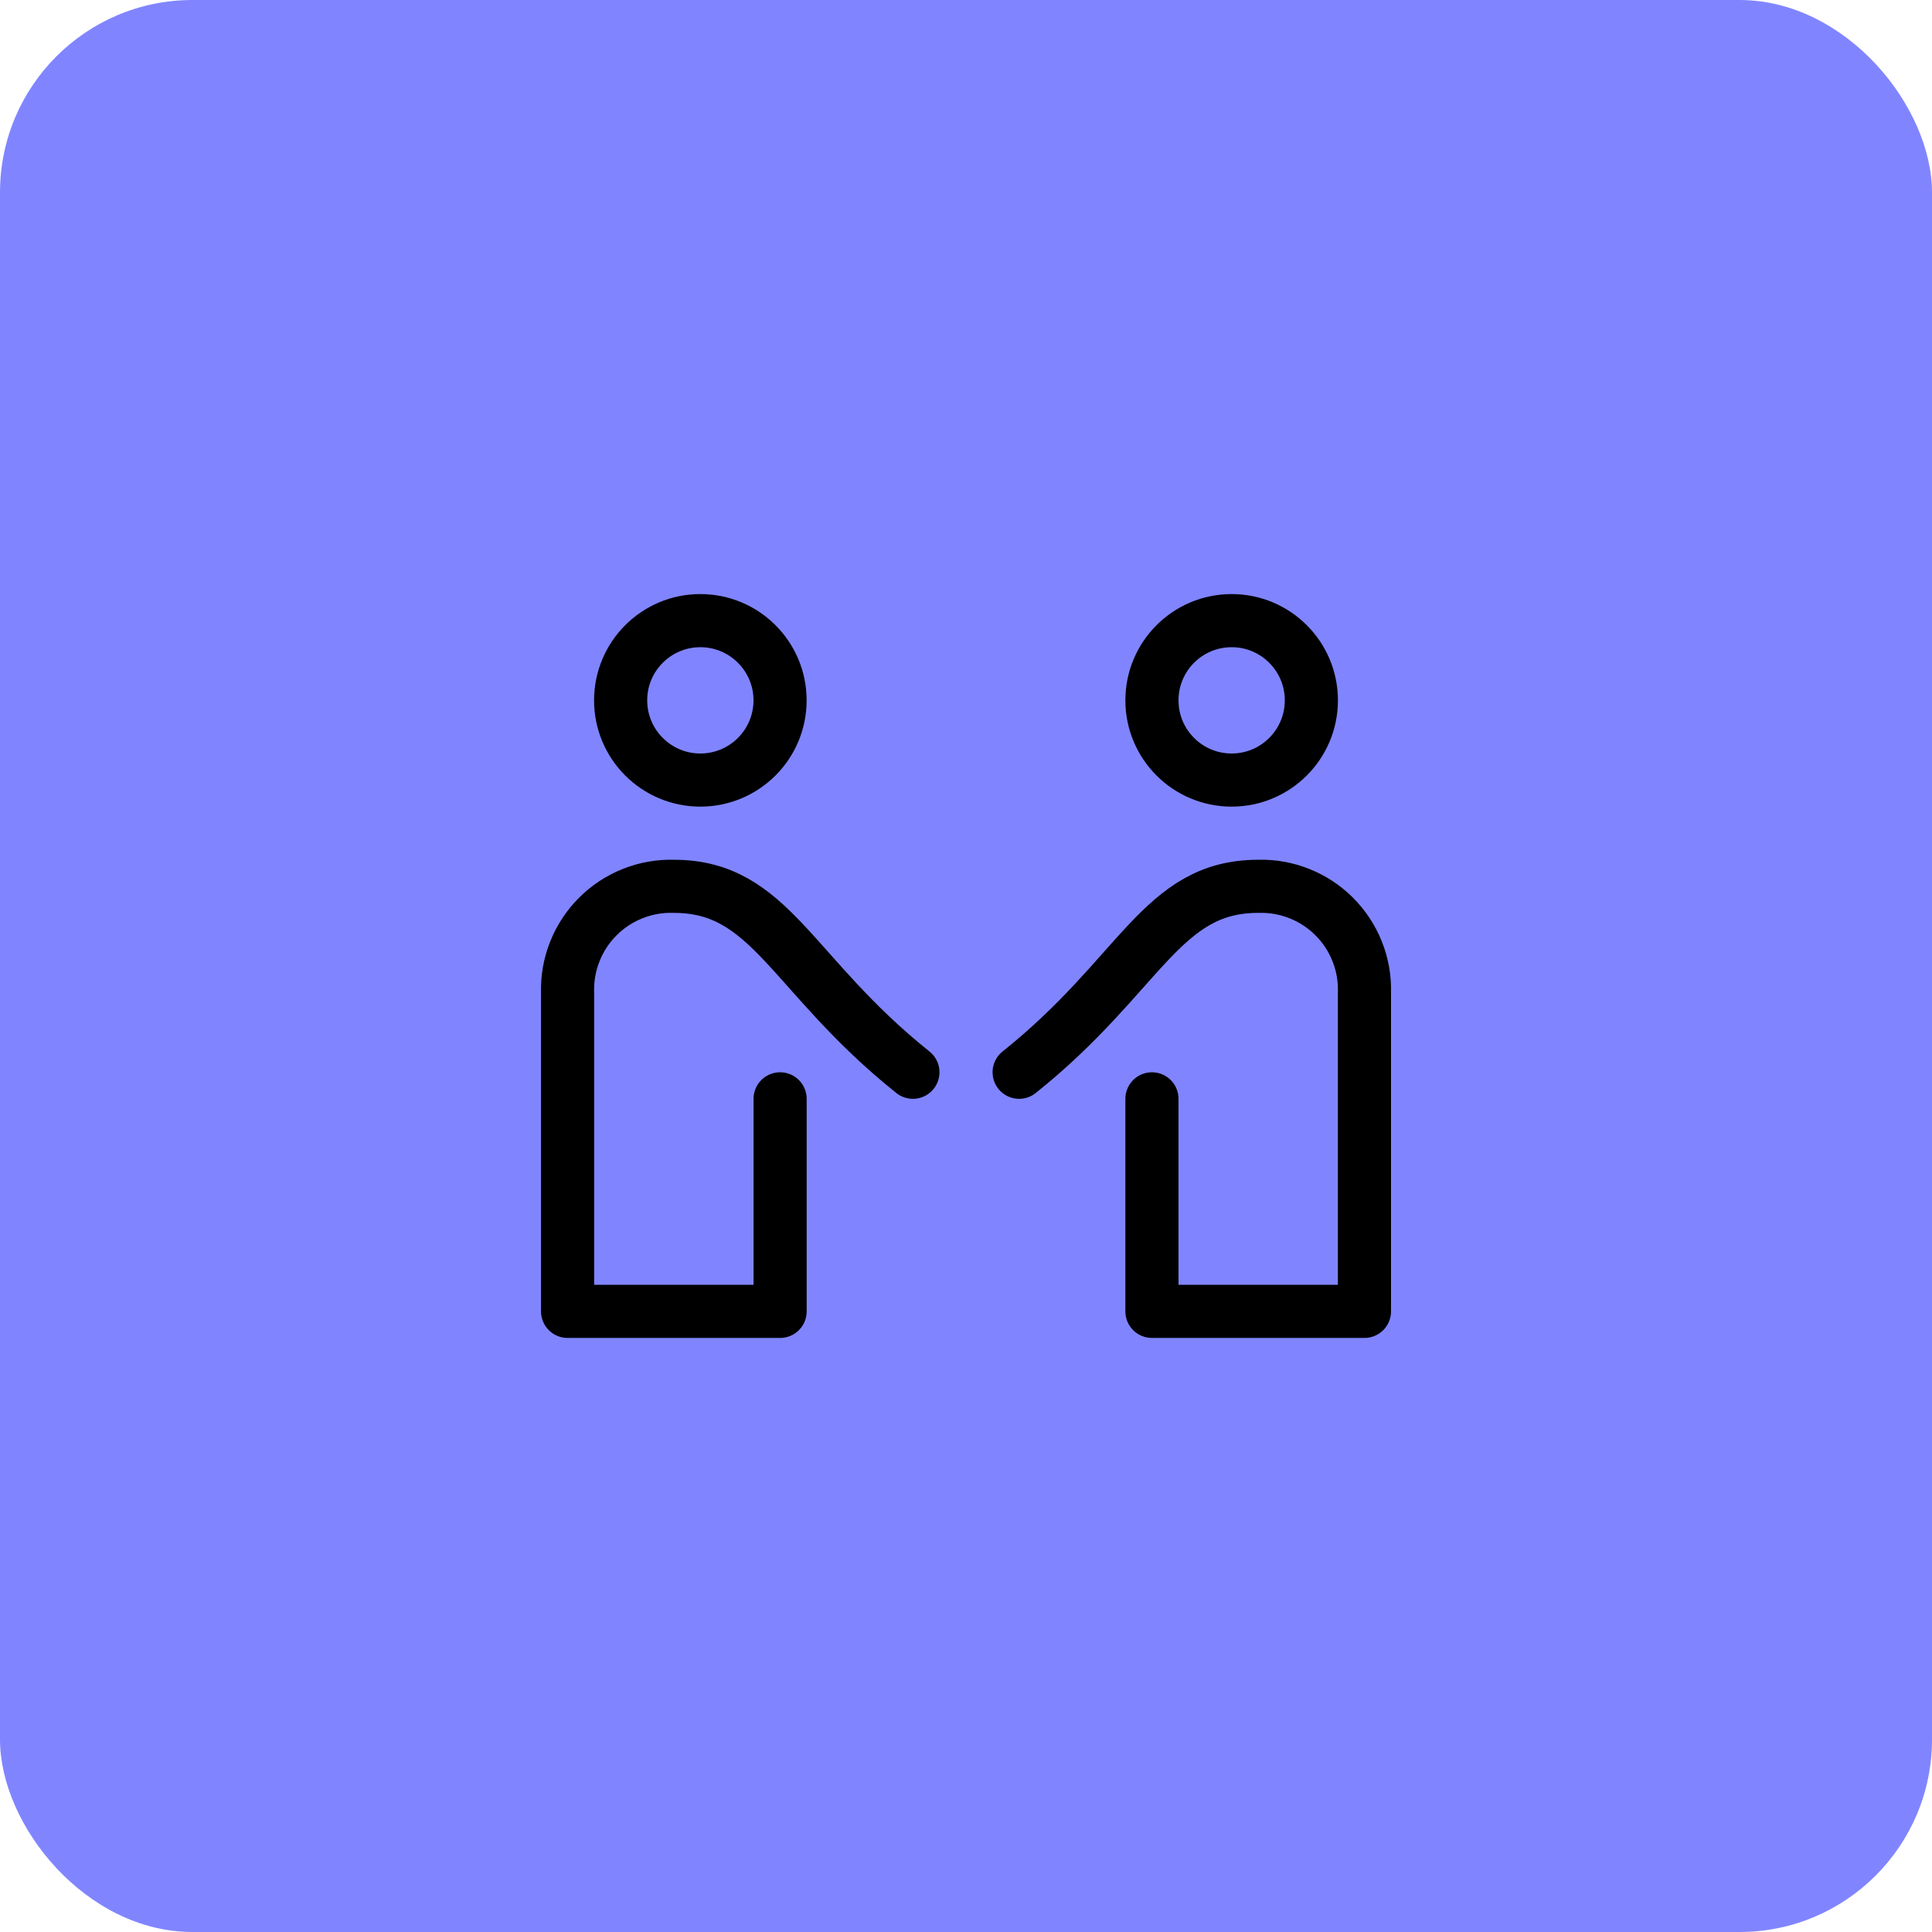 <svg width="50" height="50" viewBox="0 0 50 50" fill="none" xmlns="http://www.w3.org/2000/svg">
<rect width="50" height="50" rx="4.982" fill="#8085FF"/>
<g clip-path="url(#clip0_1060_200270)">
<path d="M18.125 20.188C19.264 20.188 20.188 19.264 20.188 18.125C20.188 16.986 19.264 16.062 18.125 16.062C16.986 16.062 16.062 16.986 16.062 18.125C16.062 19.264 16.986 20.188 18.125 20.188Z" stroke="black" stroke-width="1.375" stroke-linecap="round" stroke-linejoin="round"/>
<path d="M20.189 28.438V33.938H14.689V25.688C14.678 25.324 14.742 24.961 14.877 24.623C15.011 24.285 15.213 23.977 15.471 23.72C15.728 23.462 16.036 23.26 16.374 23.126C16.712 22.991 17.075 22.927 17.439 22.938C19.949 22.938 20.464 25.224 23.626 27.75" stroke="black" stroke-width="1.375" stroke-linecap="round" stroke-linejoin="round"/>
<path d="M29.812 28.438V33.938H35.312V25.688C35.323 25.324 35.259 24.961 35.124 24.623C34.99 24.285 34.788 23.977 34.53 23.72C34.273 23.462 33.965 23.26 33.627 23.126C33.289 22.991 32.926 22.927 32.562 22.938C30.052 22.938 29.538 25.224 26.375 27.75" stroke="black" stroke-width="1.375" stroke-linecap="round" stroke-linejoin="round"/>
<path d="M31.875 20.188C33.014 20.188 33.938 19.264 33.938 18.125C33.938 16.986 33.014 16.062 31.875 16.062C30.736 16.062 29.812 16.986 29.812 18.125C29.812 19.264 30.736 20.188 31.875 20.188Z" stroke="black" stroke-width="1.375" stroke-linecap="round" stroke-linejoin="round"/>
</g>
<defs>
<clipPath id="clip0_1060_200270">
<rect width="22" height="22" fill="white" transform="translate(14 14)"/>
</clipPath>
</defs>
</svg>
